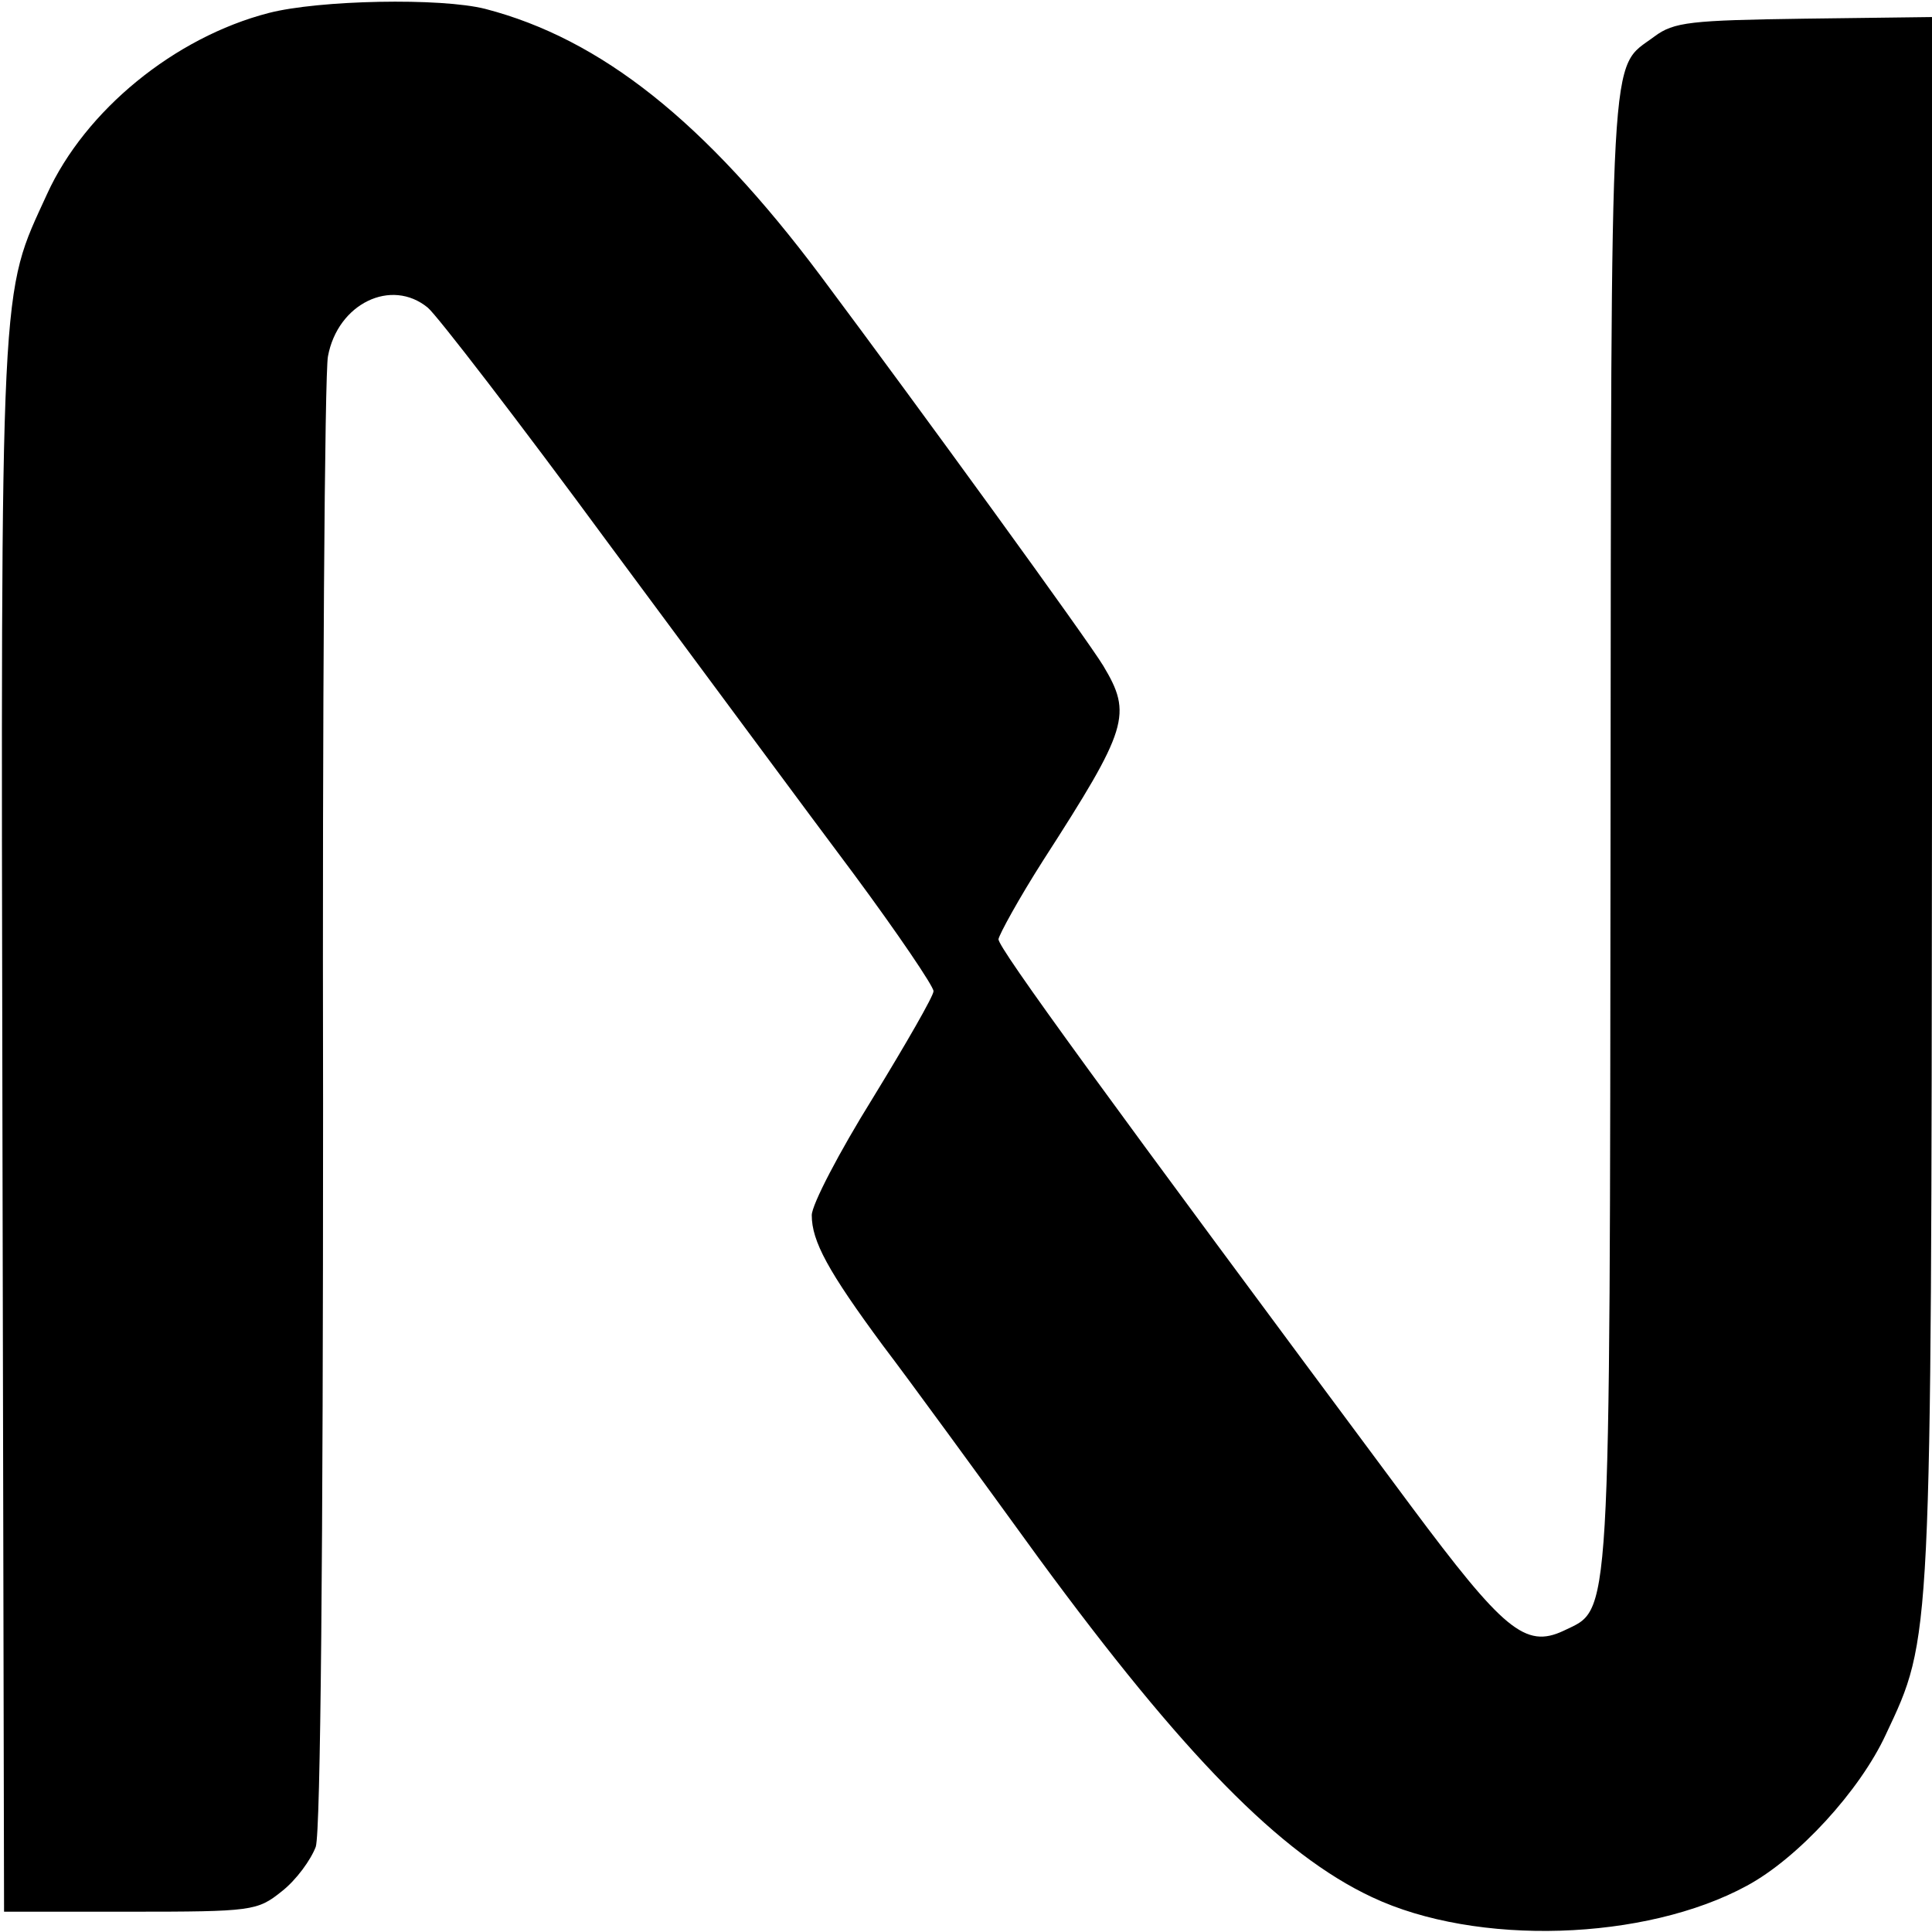 <?xml version="1.0" standalone="no"?>
<!DOCTYPE svg PUBLIC "-//W3C//DTD SVG 20010904//EN"
 "http://www.w3.org/TR/2001/REC-SVG-20010904/DTD/svg10.dtd">
<svg version="1.0" xmlns="http://www.w3.org/2000/svg"
 width="238pt" height="238pt" viewBox="0 0 238 238"
 preserveAspectRatio="xMidYMid meet">
<g transform="translate(0,238) scale(0.1,-0.1)"
fill="#000000" stroke="none">
<path d="M331 2364 c-116 -30 -226 -120 -273 -223 -58 -127 -57 -88 -55 -1146
l2 -970 155 0 c151 0 157 1 187 25 18 14 36 39 42 55 6 19 9 366 9 915 -1 487
2 901 6 921 12 65 78 97 123 60 11 -9 112 -140 223 -291 112 -151 248 -335
302 -407 54 -73 98 -138 98 -144 0 -6 -34 -65 -75 -132 -41 -66 -75 -131 -75
-144 0 -32 20 -69 88 -161 32 -42 118 -160 192 -262 177 -241 297 -364 410
-417 129 -61 337 -54 462 14 63 34 139 117 171 186 57 121 56 108 57 1154 l0
962 -157 -2 c-140 -2 -161 -4 -185 -22 -56 -42 -53 13 -54 -976 -1 -998 1
-959 -58 -988 -47 -22 -74 1 -188 154 -380 511 -508 687 -508 698 1 6 25 50
55 97 105 163 110 180 74 240 -20 33 -224 314 -348 480 -143 191 -271 292
-413 329 -55 14 -205 11 -267 -5z"/>
</g>
</svg>

